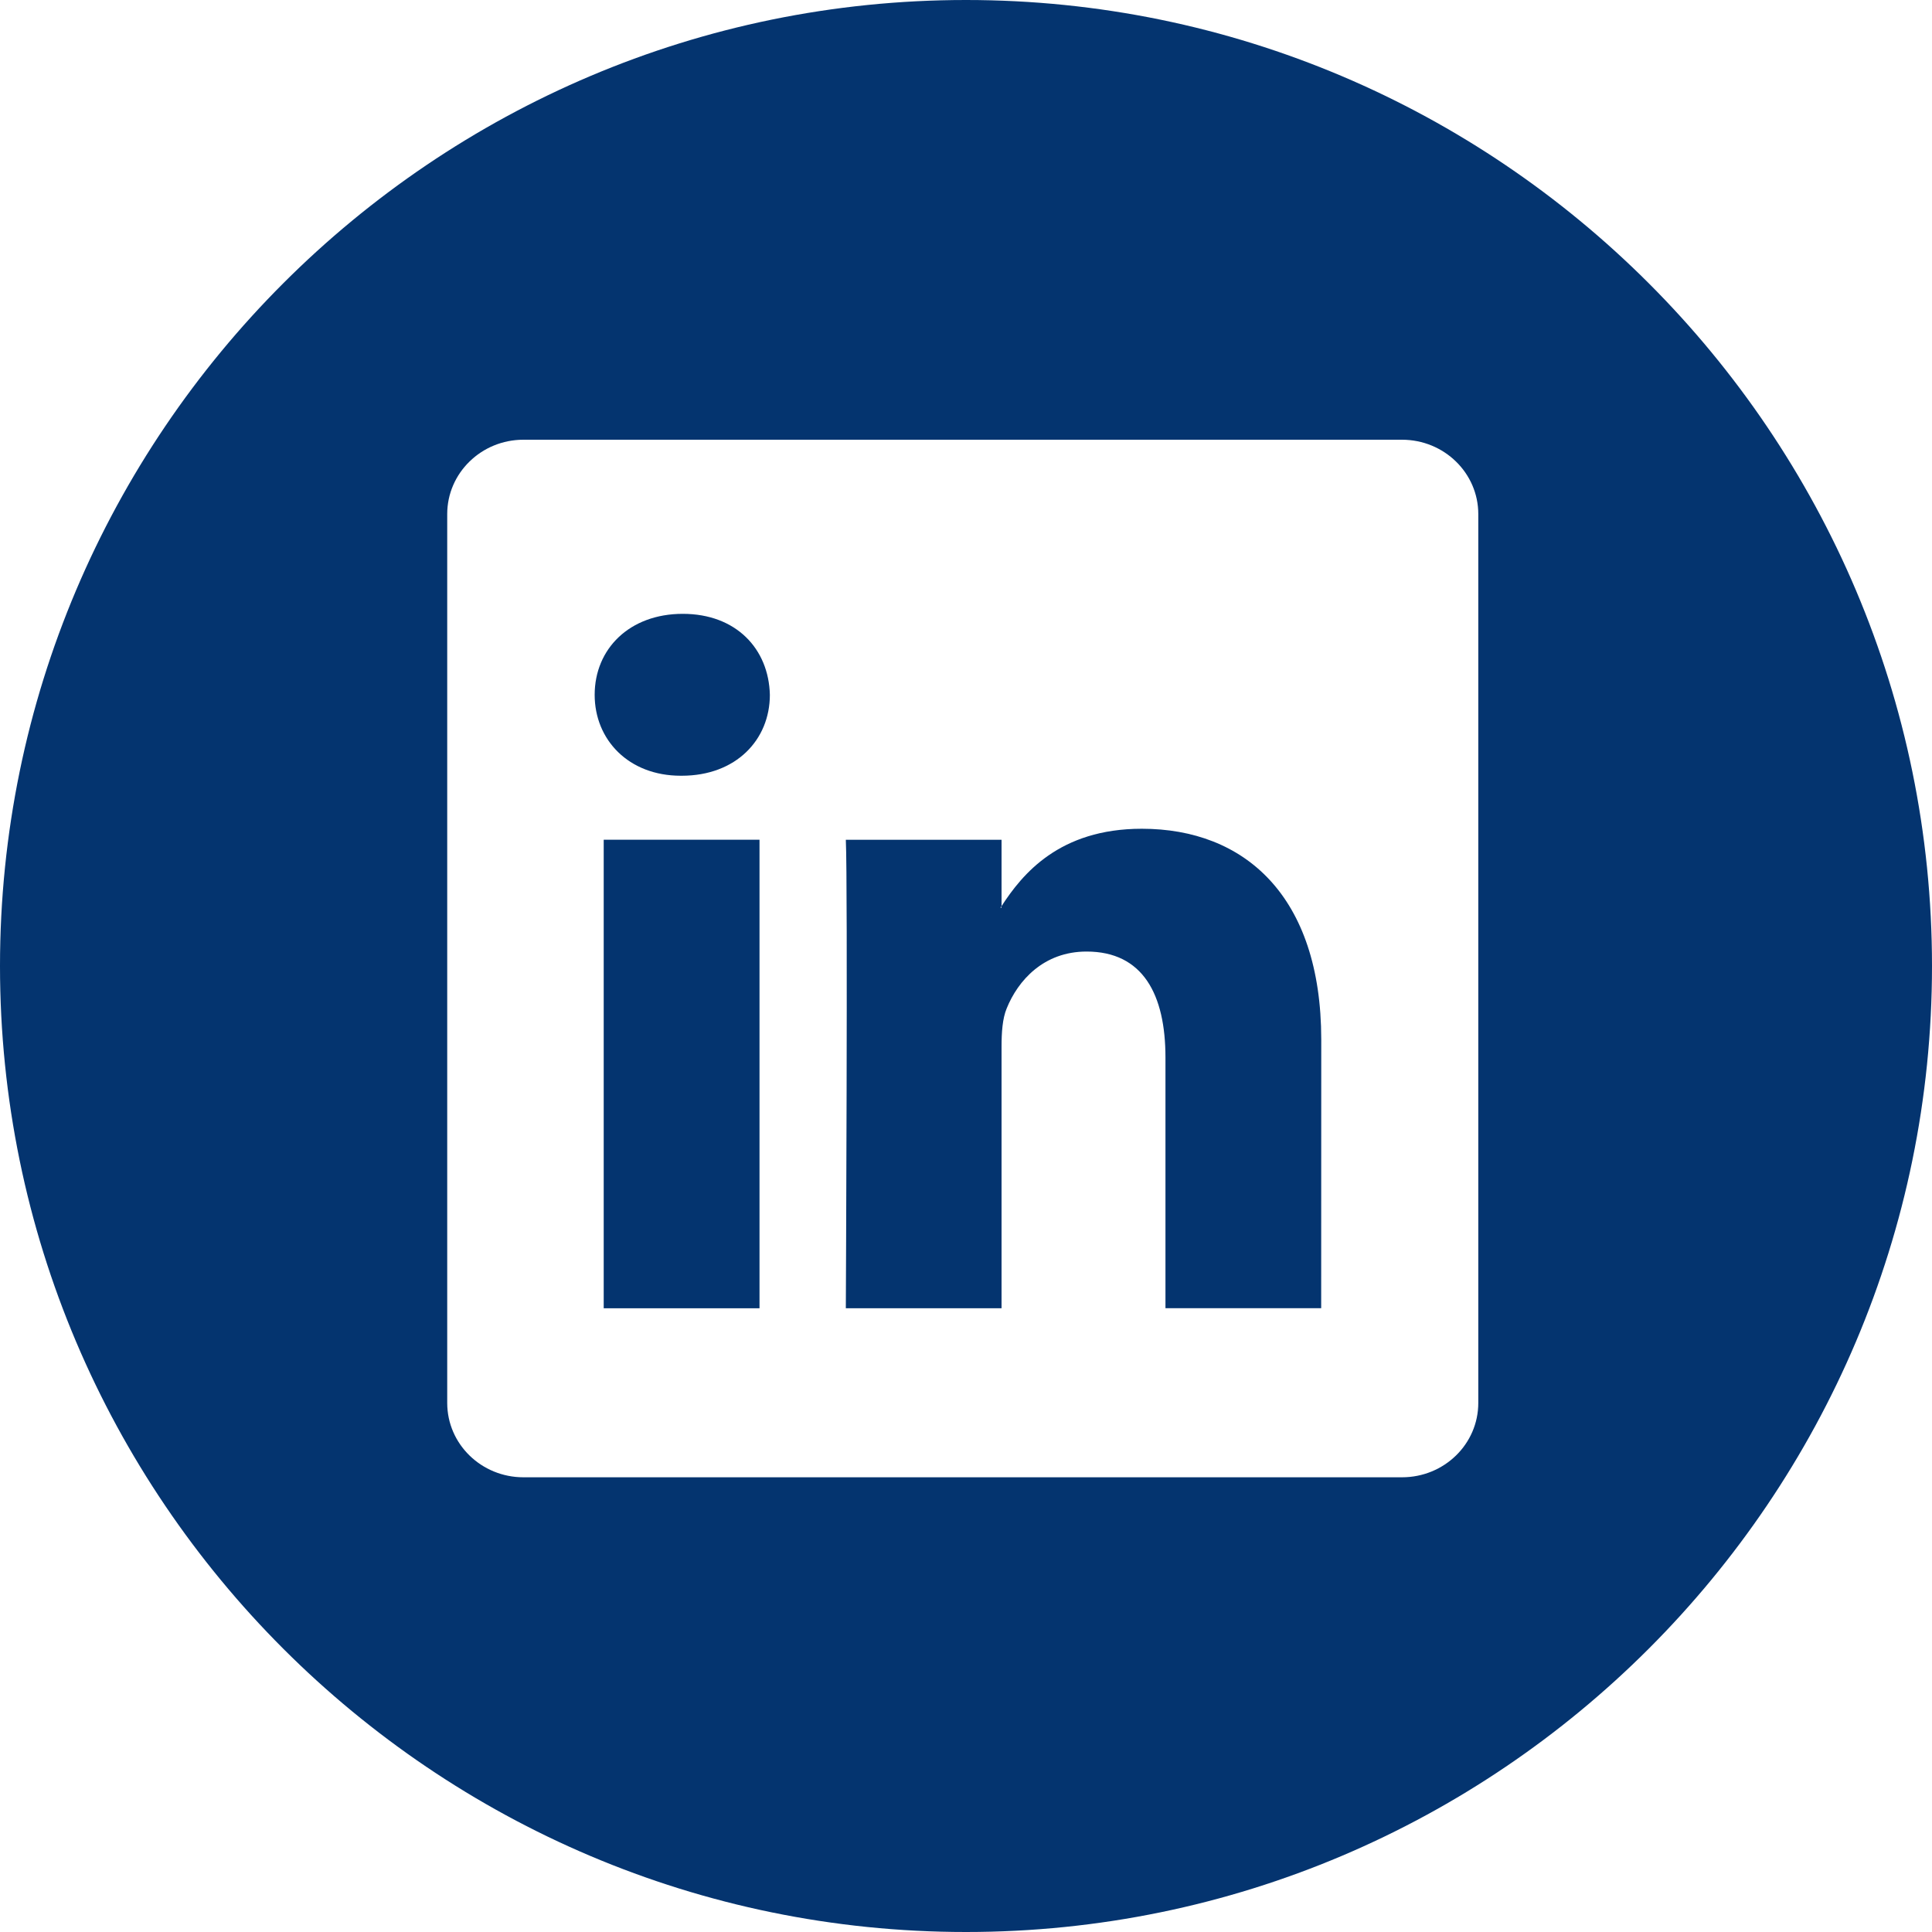 <svg width="25" height="25" viewBox="0 0 25 25" fill="none" xmlns="http://www.w3.org/2000/svg">
<g clip-path="url(#clip0_1468_147)">
<path d="M14.775 10.724C13.706 10.724 13.228 11.312 12.96 11.725V10.867H10.945C10.972 11.435 10.945 16.929 10.945 16.929H12.96V13.542C12.96 13.361 12.972 13.18 13.026 13.05C13.172 12.688 13.504 12.313 14.06 12.313C14.79 12.313 15.081 12.869 15.081 13.684V16.928H17.096L17.097 13.451C17.096 11.59 16.101 10.724 14.775 10.724ZM12.959 11.746H12.946C12.95 11.739 12.956 11.732 12.959 11.725V11.746Z" fill="#04346F"/>
<path d="M7.812 10.866H9.828V16.929H7.812V10.866Z" fill="#04346F"/>
<path d="M12.5 0C5.608 0 0 5.608 0 12.5C0 19.392 5.608 25 12.5 25C19.392 25 25 19.392 25 12.5C25 5.608 19.393 0 12.5 0ZM19.129 18.154C19.129 18.686 18.688 19.116 18.142 19.116H6.773C6.229 19.116 5.787 18.686 5.787 18.154V6.652C5.787 6.121 6.229 5.69 6.773 5.69H18.142C18.687 5.69 19.129 6.121 19.129 6.652V18.154Z" fill="#04346F"/>
<path d="M8.835 7.943C8.146 7.943 7.695 8.396 7.695 8.991C7.695 9.572 8.133 10.038 8.809 10.038H8.822C9.525 10.038 9.962 9.572 9.962 8.991C9.948 8.396 9.525 7.943 8.835 7.943Z" fill="#04346F"/>
</g>
<defs>
<clipPath id="clip0_1468_147">
<rect width="25" height="25" fill="white"/>
</clipPath>
</defs>
</svg>
